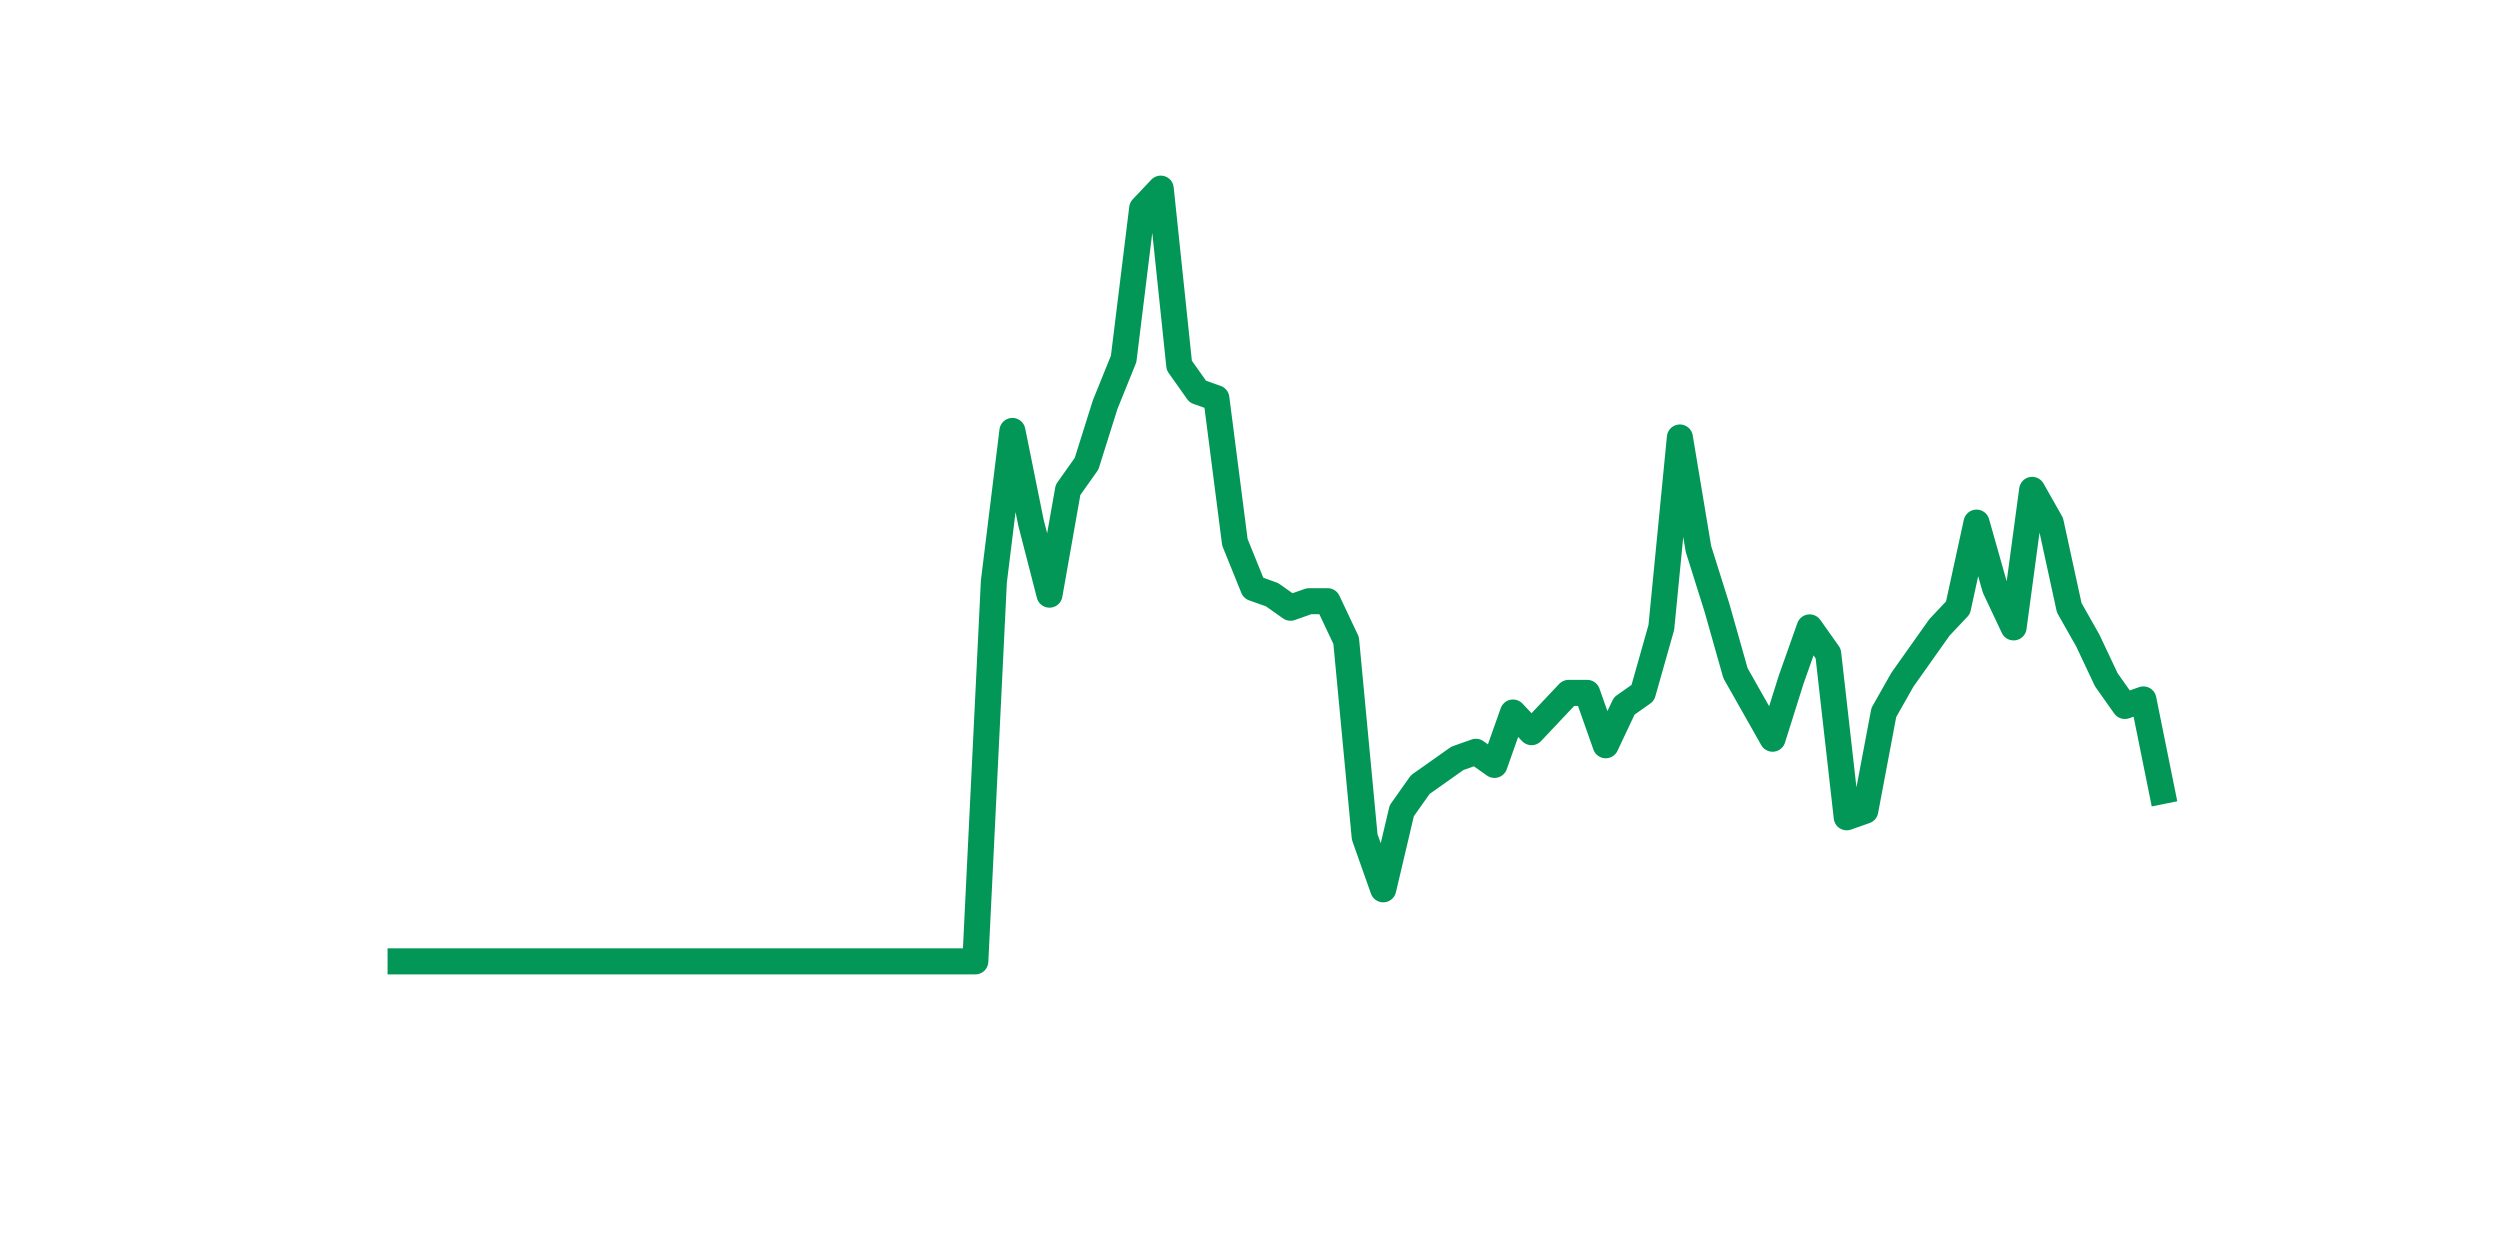 <?xml version="1.0" encoding="utf-8" standalone="no"?>
<!DOCTYPE svg PUBLIC "-//W3C//DTD SVG 1.1//EN"
  "http://www.w3.org/Graphics/SVG/1.1/DTD/svg11.dtd">
<svg xmlns:xlink="http://www.w3.org/1999/xlink" width="144pt" height="72pt" viewBox="0 0 144 72" xmlns="http://www.w3.org/2000/svg" version="1.1">
 <defs>
  <style type="text/css">*{stroke-linejoin: round; stroke-linecap: butt}</style>
 </defs>
 <g id="figure_1">
  <g id="patch_1">
   <path d="M 0 72 
L 144 72 
L 144 0 
L 0 0 
z
" style="fill: #ffffff"/>
  </g>
  <g id="axes_1">
   <g id="line2d_1">
    <path d="M 23.073 55.375 
L 24.141 55.375 
L 25.209 55.375 
L 26.277 55.375 
L 27.344 55.375 
L 28.412 55.375 
L 29.48 55.375 
L 30.548 55.375 
L 31.616 55.375 
L 32.684 55.375 
L 33.752 55.375 
L 34.82 55.375 
L 35.888 55.375 
L 36.956 55.375 
L 38.024 55.375 
L 39.092 55.375 
L 40.16 55.375 
L 41.228 55.375 
L 42.296 55.375 
L 43.364 55.375 
L 44.432 55.375 
L 45.5 55.375 
L 46.567 55.375 
L 47.635 55.375 
L 48.703 55.375 
L 49.771 55.375 
L 50.839 55.375 
L 51.907 55.375 
L 52.975 55.375 
L 54.043 55.375 
L 55.111 55.375 
L 56.179 55.375 
L 57.247 33.497 
L 58.315 24.822 
L 59.383 30.102 
L 60.451 34.252 
L 61.519 28.216 
L 62.587 26.708 
L 63.655 23.313 
L 64.722 20.673 
L 65.79 11.997 
L 66.858 10.865 
L 67.926 21.05 
L 68.994 22.559 
L 70.062 22.936 
L 71.13 31.234 
L 72.198 33.874 
L 73.266 34.252 
L 74.334 35.006 
L 75.402 34.629 
L 76.47 34.629 
L 77.538 36.892 
L 78.606 48.208 
L 79.674 51.225 
L 80.742 46.699 
L 81.81 45.19 
L 82.878 44.436 
L 83.945 43.681 
L 85.013 43.304 
L 86.081 44.059 
L 87.149 41.041 
L 88.217 42.173 
L 89.285 41.041 
L 90.353 39.91 
L 91.421 39.91 
L 92.489 42.927 
L 93.557 40.664 
L 94.625 39.91 
L 95.693 36.138 
L 96.761 25.199 
L 97.829 31.611 
L 98.897 35.006 
L 99.965 38.778 
L 101.033 40.664 
L 102.1 42.55 
L 103.168 39.155 
L 104.236 36.138 
L 105.304 37.646 
L 106.372 47.076 
L 107.44 46.699 
L 108.508 41.041 
L 109.576 39.155 
L 110.644 37.646 
L 111.712 36.138 
L 112.78 35.006 
L 113.848 30.102 
L 114.916 33.874 
L 115.984 36.138 
L 117.052 28.216 
L 118.12 30.102 
L 119.188 35.006 
L 120.256 36.892 
L 121.323 39.155 
L 122.391 40.664 
L 123.459 40.287 
L 124.527 45.567 
" clip-path="url(#p55b9a61ce6)" style="fill: none; stroke: #029756; stroke-width: 1.5; stroke-linecap: square"/>
   </g>
  </g>
 </g>
 <defs>
  <clipPath id="p55b9a61ce6">
   <rect x="18" y="8.64" width="111.6" height="48.96"/>
  </clipPath>
 </defs>
</svg>
